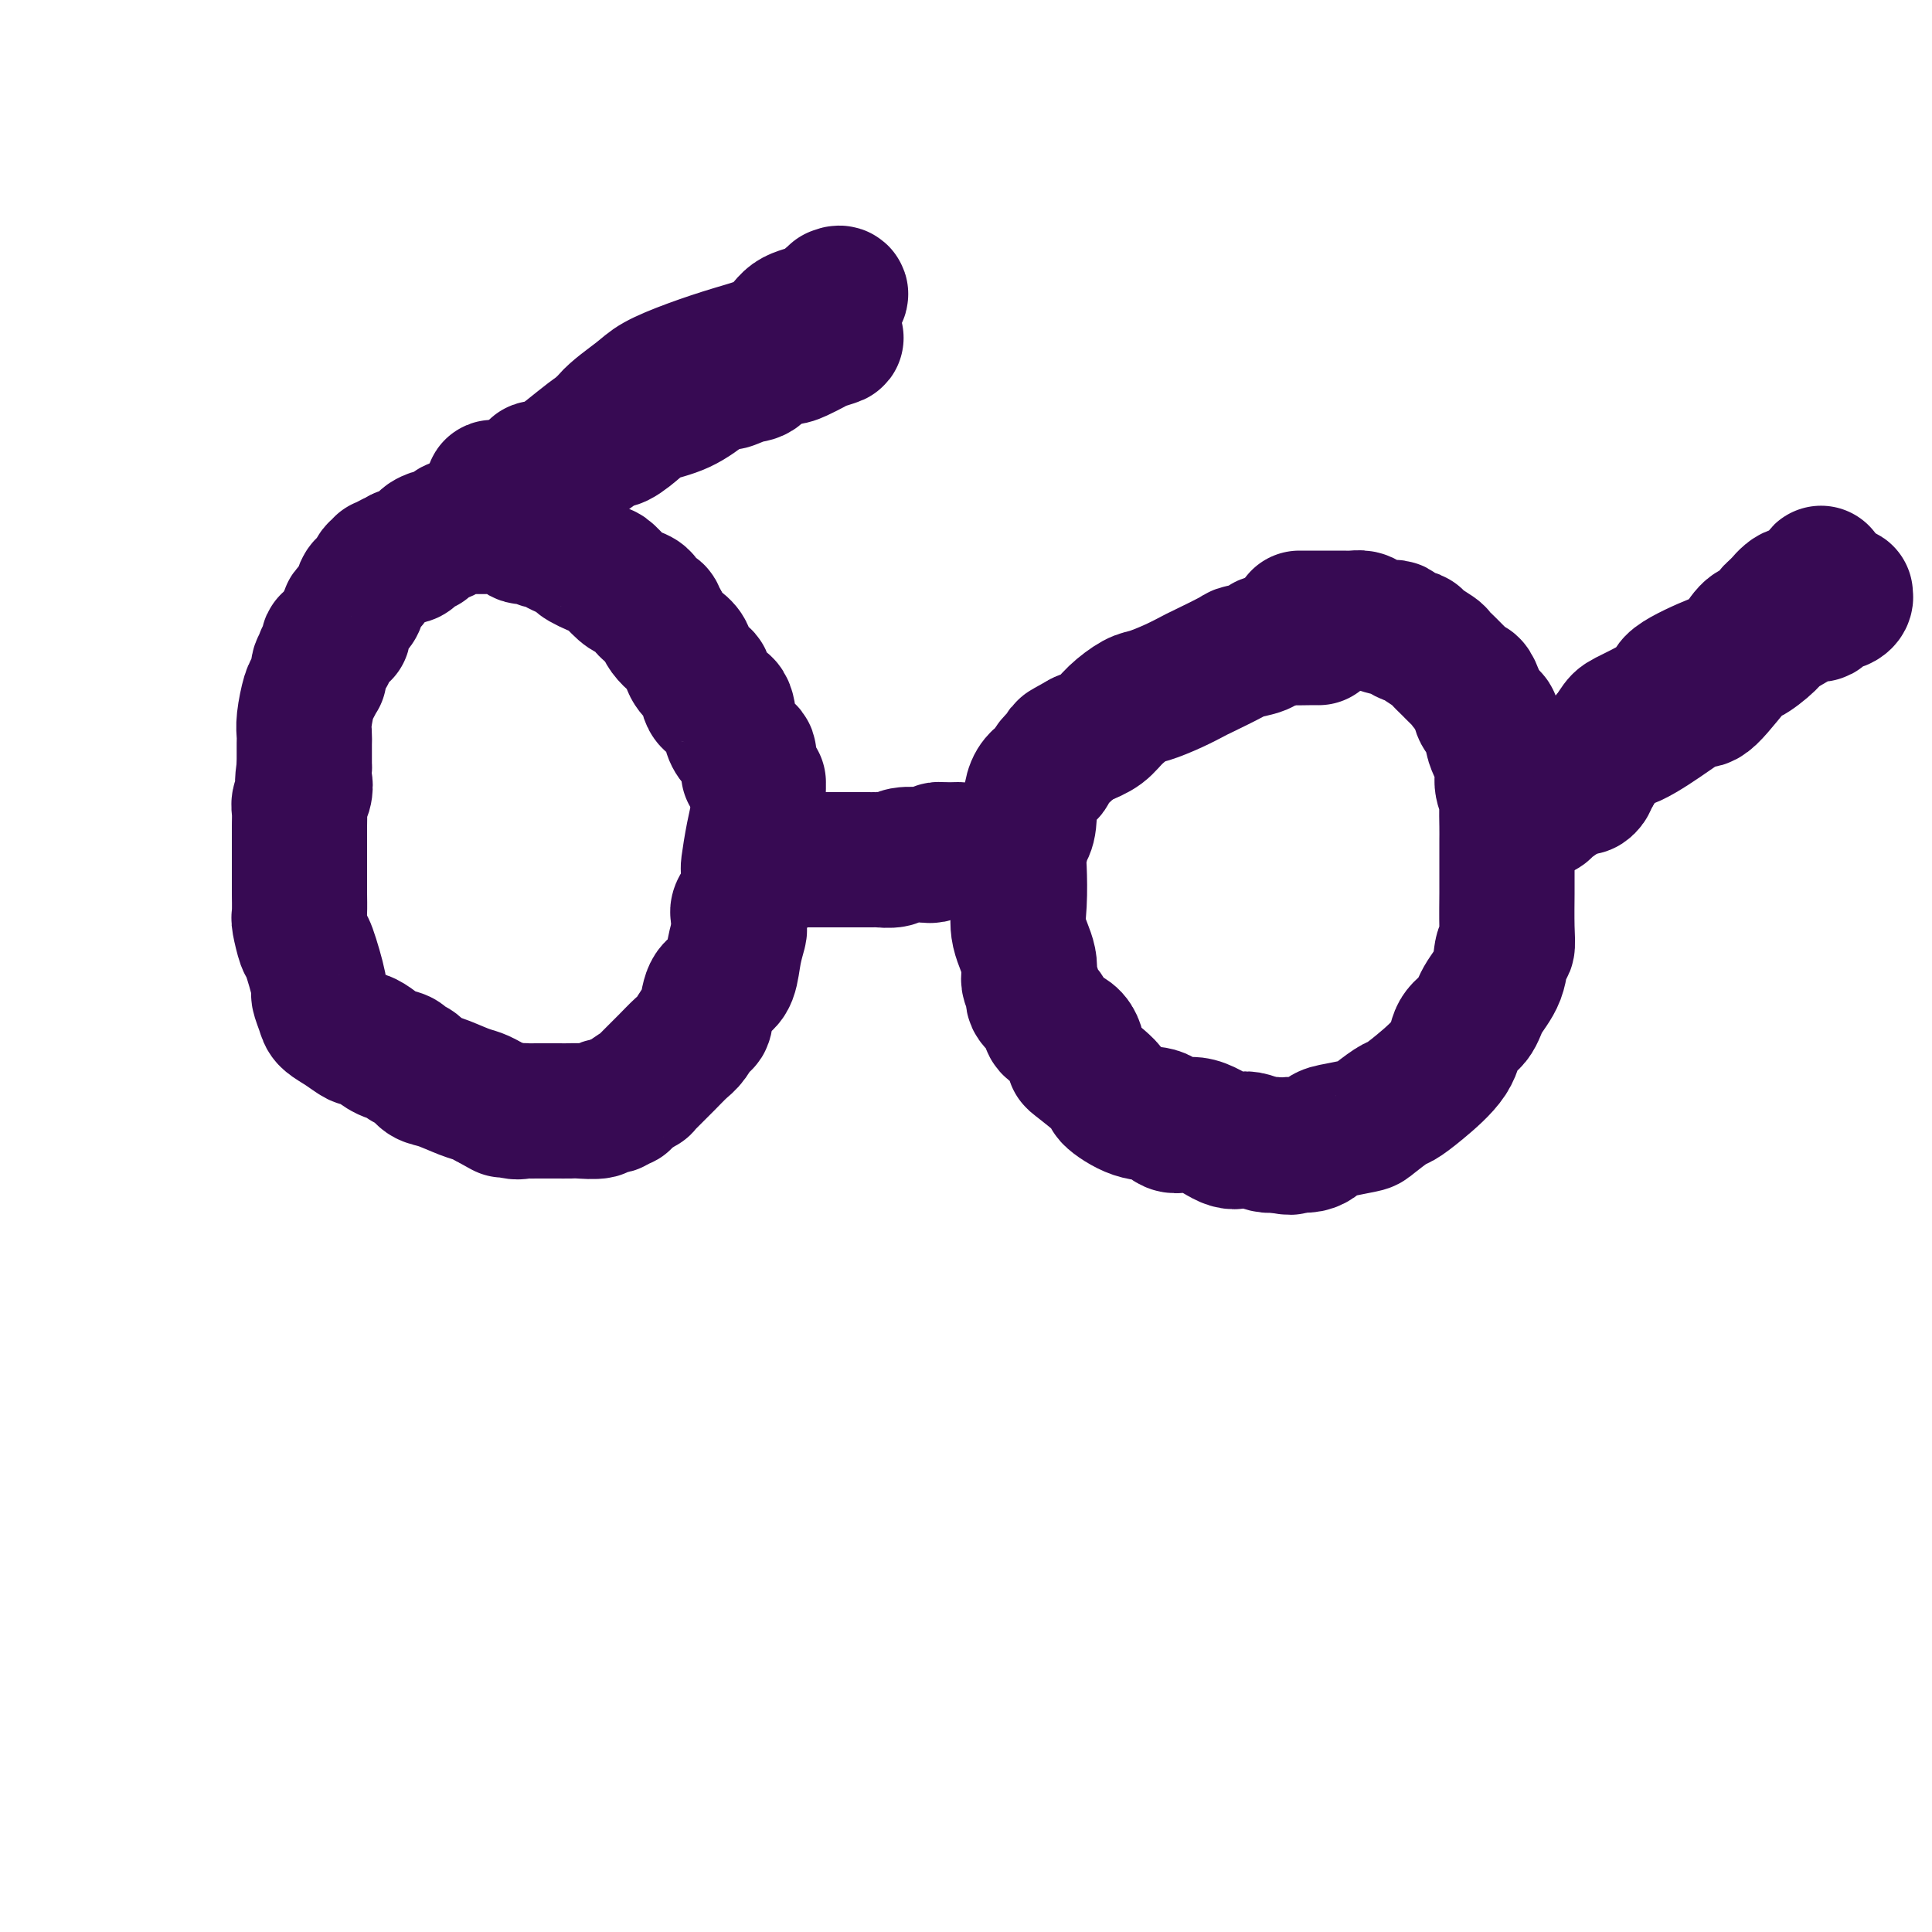 <svg viewBox='0 0 400 400' version='1.1' xmlns='http://www.w3.org/2000/svg' xmlns:xlink='http://www.w3.org/1999/xlink'><g fill='none' stroke='#370A53' stroke-width='28' stroke-linecap='round' stroke-linejoin='round'><path d='M155,160c0.004,-0.757 0.009,-1.515 0,-2c-0.009,-0.485 -0.030,-0.698 0,-1c0.030,-0.302 0.112,-0.695 0,-1c-0.112,-0.305 -0.419,-0.523 -1,-1c-0.581,-0.477 -1.437,-1.214 -2,-2c-0.563,-0.786 -0.832,-1.621 -1,-3c-0.168,-1.379 -0.234,-3.303 -1,-4c-0.766,-0.697 -2.232,-0.168 -3,-1c-0.768,-0.832 -0.839,-3.024 -1,-4c-0.161,-0.976 -0.414,-0.737 -1,-1c-0.586,-0.263 -1.505,-1.029 -2,-2c-0.495,-0.971 -0.566,-2.147 -1,-3c-0.434,-0.853 -1.232,-1.384 -2,-2c-0.768,-0.616 -1.505,-1.319 -2,-2c-0.495,-0.681 -0.747,-1.341 -1,-2'/><path d='M137,129c-2.125,-3.051 -0.938,-2.177 -1,-2c-0.062,0.177 -1.372,-0.342 -2,-1c-0.628,-0.658 -0.574,-1.457 -1,-2c-0.426,-0.543 -1.331,-0.832 -2,-1c-0.669,-0.168 -1.101,-0.216 -2,-1c-0.899,-0.784 -2.265,-2.304 -3,-3c-0.735,-0.696 -0.840,-0.567 -2,-1c-1.160,-0.433 -3.376,-1.426 -4,-2c-0.624,-0.574 0.342,-0.727 0,-1c-0.342,-0.273 -1.992,-0.666 -3,-1c-1.008,-0.334 -1.372,-0.609 -2,-1c-0.628,-0.391 -1.519,-0.897 -2,-1c-0.481,-0.103 -0.551,0.197 -1,0c-0.449,-0.197 -1.275,-0.890 -2,-1c-0.725,-0.110 -1.348,0.363 -2,0c-0.652,-0.363 -1.334,-1.561 -2,-2c-0.666,-0.439 -1.315,-0.117 -2,0c-0.685,0.117 -1.406,0.031 -2,0c-0.594,-0.031 -1.061,-0.006 -2,0c-0.939,0.006 -2.350,-0.009 -3,0c-0.650,0.009 -0.540,0.040 -1,0c-0.460,-0.040 -1.490,-0.152 -2,0c-0.510,0.152 -0.500,0.567 -1,1c-0.500,0.433 -1.509,0.885 -2,1c-0.491,0.115 -0.464,-0.105 -1,0c-0.536,0.105 -1.635,0.536 -2,1c-0.365,0.464 0.004,0.961 0,1c-0.004,0.039 -0.383,-0.381 -1,0c-0.617,0.381 -1.474,1.564 -2,2c-0.526,0.436 -0.722,0.125 -1,0c-0.278,-0.125 -0.639,-0.062 -1,0'/><path d='M83,115c-1.879,1.172 -1.077,1.103 -1,1c0.077,-0.103 -0.571,-0.240 -1,0c-0.429,0.240 -0.640,0.855 -1,1c-0.360,0.145 -0.870,-0.182 -1,0c-0.130,0.182 0.120,0.873 0,1c-0.120,0.127 -0.610,-0.309 -1,0c-0.390,0.309 -0.682,1.364 -1,2c-0.318,0.636 -0.664,0.853 -1,1c-0.336,0.147 -0.663,0.223 -1,1c-0.337,0.777 -0.683,2.253 -1,3c-0.317,0.747 -0.606,0.765 -1,1c-0.394,0.235 -0.893,0.688 -1,1c-0.107,0.312 0.179,0.484 0,1c-0.179,0.516 -0.823,1.376 -1,2c-0.177,0.624 0.111,1.011 0,1c-0.111,-0.011 -0.622,-0.419 -1,0c-0.378,0.419 -0.623,1.667 -1,2c-0.377,0.333 -0.885,-0.247 -1,0c-0.115,0.247 0.161,1.322 0,2c-0.161,0.678 -0.761,0.960 -1,1c-0.239,0.040 -0.116,-0.163 0,0c0.116,0.163 0.224,0.691 0,1c-0.224,0.309 -0.781,0.398 -1,1c-0.219,0.602 -0.101,1.719 0,2c0.101,0.281 0.185,-0.272 0,0c-0.185,0.272 -0.638,1.369 -1,2c-0.362,0.631 -0.633,0.796 -1,2c-0.367,1.204 -0.830,3.446 -1,5c-0.170,1.554 -0.046,2.418 0,3c0.046,0.582 0.013,0.880 0,2c-0.013,1.120 -0.007,3.060 0,5'/><path d='M63,159c-0.635,4.143 -0.223,2.999 0,3c0.223,0.001 0.256,1.147 0,2c-0.256,0.853 -0.801,1.412 -1,2c-0.199,0.588 -0.053,1.205 0,2c0.053,0.795 0.014,1.769 0,3c-0.014,1.231 -0.004,2.718 0,4c0.004,1.282 0.001,2.358 0,3c-0.001,0.642 -0.001,0.851 0,2c0.001,1.149 0.004,3.237 0,4c-0.004,0.763 -0.013,0.202 0,1c0.013,0.798 0.050,2.957 0,4c-0.050,1.043 -0.186,0.970 0,2c0.186,1.030 0.694,3.161 1,4c0.306,0.839 0.409,0.385 1,2c0.591,1.615 1.669,5.300 2,7c0.331,1.700 -0.087,1.416 0,2c0.087,0.584 0.677,2.037 1,3c0.323,0.963 0.379,1.437 1,2c0.621,0.563 1.807,1.215 3,2c1.193,0.785 2.393,1.702 3,2c0.607,0.298 0.620,-0.022 1,0c0.380,0.022 1.127,0.386 2,1c0.873,0.614 1.872,1.478 3,2c1.128,0.522 2.386,0.702 3,1c0.614,0.298 0.583,0.713 1,1c0.417,0.287 1.280,0.444 2,1c0.720,0.556 1.295,1.511 2,2c0.705,0.489 1.539,0.513 3,1c1.461,0.487 3.547,1.439 5,2c1.453,0.561 2.272,0.732 3,1c0.728,0.268 1.364,0.634 2,1'/><path d='M101,228c5.561,3.105 2.464,1.368 2,1c-0.464,-0.368 1.705,0.633 3,1c1.295,0.367 1.714,0.098 2,0c0.286,-0.098 0.437,-0.026 1,0c0.563,0.026 1.538,0.007 2,0c0.462,-0.007 0.411,-0.001 1,0c0.589,0.001 1.816,-0.004 3,0c1.184,0.004 2.324,0.016 3,0c0.676,-0.016 0.888,-0.061 2,0c1.112,0.061 3.125,0.227 4,0c0.875,-0.227 0.613,-0.847 1,-1c0.387,-0.153 1.422,0.161 2,0c0.578,-0.161 0.700,-0.799 1,-1c0.300,-0.201 0.777,0.034 1,0c0.223,-0.034 0.191,-0.336 1,-1c0.809,-0.664 2.460,-1.689 3,-2c0.540,-0.311 -0.031,0.092 0,0c0.031,-0.092 0.665,-0.681 1,-1c0.335,-0.319 0.369,-0.370 1,-1c0.631,-0.630 1.857,-1.838 3,-3c1.143,-1.162 2.203,-2.276 3,-3c0.797,-0.724 1.329,-1.058 2,-2c0.671,-0.942 1.479,-2.490 2,-3c0.521,-0.510 0.755,0.020 1,-1c0.245,-1.020 0.500,-3.591 1,-5c0.500,-1.409 1.244,-1.658 2,-2c0.756,-0.342 1.523,-0.777 2,-2c0.477,-1.223 0.664,-3.235 1,-5c0.336,-1.765 0.821,-3.283 1,-4c0.179,-0.717 0.051,-0.633 0,-1c-0.051,-0.367 -0.026,-1.183 0,-2'/><path d='M153,190c0.342,-2.060 0.197,-1.211 0,-1c-0.197,0.211 -0.446,-0.215 0,-1c0.446,-0.785 1.586,-1.927 2,-3c0.414,-1.073 0.101,-2.076 0,-3c-0.101,-0.924 0.012,-1.770 0,-2c-0.012,-0.230 -0.147,0.156 0,-1c0.147,-1.156 0.575,-3.855 1,-6c0.425,-2.145 0.846,-3.738 1,-5c0.154,-1.262 0.041,-2.195 0,-3c-0.041,-0.805 -0.011,-1.484 0,-2c0.011,-0.516 0.003,-0.870 0,-1c-0.003,-0.130 -0.001,-0.037 0,0c0.001,0.037 0.000,0.019 0,0'/><path d='M156,177c0.317,0.423 0.633,0.845 1,1c0.367,0.155 0.783,0.041 2,0c1.217,-0.041 3.234,-0.011 4,0c0.766,0.011 0.280,0.003 1,0c0.720,-0.003 2.645,-0.001 4,0c1.355,0.001 2.140,-0.000 3,0c0.860,0.000 1.796,0.001 3,0c1.204,-0.001 2.676,-0.004 4,0c1.324,0.004 2.500,0.015 3,0c0.500,-0.015 0.326,-0.057 1,0c0.674,0.057 2.198,0.211 3,0c0.802,-0.211 0.883,-0.788 2,-1c1.117,-0.212 3.269,-0.061 4,0c0.731,0.061 0.042,0.030 0,0c-0.042,-0.030 0.563,-0.061 1,0c0.437,0.061 0.705,0.212 1,0c0.295,-0.212 0.618,-0.788 1,-1c0.382,-0.212 0.823,-0.061 1,0c0.177,0.061 0.088,0.030 0,0'/><path d='M195,176c6.206,-0.155 2.222,-0.041 1,0c-1.222,0.041 0.319,0.011 1,0c0.681,-0.011 0.500,-0.003 1,0c0.500,0.003 1.679,0.001 2,0c0.321,-0.001 -0.215,-0.000 0,0c0.215,0.000 1.181,0.000 2,0c0.819,-0.000 1.490,-0.000 2,0c0.510,0.000 0.860,0.000 1,0c0.140,-0.000 0.070,-0.000 0,0'/><path d='M273,132c-0.429,0.002 -0.857,0.005 -1,0c-0.143,-0.005 0.000,-0.016 -1,0c-1.000,0.016 -3.143,0.060 -4,0c-0.857,-0.060 -0.426,-0.223 -1,0c-0.574,0.223 -2.152,0.831 -3,1c-0.848,0.169 -0.967,-0.102 -1,0c-0.033,0.102 0.018,0.576 -1,1c-1.018,0.424 -3.107,0.799 -4,1c-0.893,0.201 -0.592,0.229 -2,1c-1.408,0.771 -4.525,2.285 -6,3c-1.475,0.715 -1.308,0.631 -2,1c-0.692,0.369 -2.242,1.191 -4,2c-1.758,0.809 -3.722,1.606 -5,2c-1.278,0.394 -1.868,0.384 -3,1c-1.132,0.616 -2.805,1.858 -4,3c-1.195,1.142 -1.913,2.183 -3,3c-1.087,0.817 -2.544,1.408 -4,2'/><path d='M224,153c-5.607,3.083 -3.123,1.789 -3,2c0.123,0.211 -2.113,1.927 -3,3c-0.887,1.073 -0.423,1.502 -1,2c-0.577,0.498 -2.193,1.063 -3,3c-0.807,1.937 -0.804,5.245 -1,7c-0.196,1.755 -0.590,1.959 -1,3c-0.410,1.041 -0.834,2.921 -1,4c-0.166,1.079 -0.074,1.356 0,3c0.074,1.644 0.129,4.653 0,7c-0.129,2.347 -0.443,4.032 0,6c0.443,1.968 1.642,4.218 2,6c0.358,1.782 -0.125,3.096 0,4c0.125,0.904 0.857,1.398 1,2c0.143,0.602 -0.302,1.314 0,2c0.302,0.686 1.350,1.348 2,2c0.650,0.652 0.900,1.294 1,2c0.100,0.706 0.049,1.475 1,2c0.951,0.525 2.902,0.807 4,2c1.098,1.193 1.342,3.297 1,4c-0.342,0.703 -1.270,0.004 0,1c1.270,0.996 4.736,3.687 6,5c1.264,1.313 0.324,1.249 1,2c0.676,0.751 2.968,2.318 5,3c2.032,0.682 3.805,0.481 5,1c1.195,0.519 1.814,1.760 3,2c1.186,0.240 2.940,-0.520 5,0c2.060,0.520 4.425,2.322 6,3c1.575,0.678 2.360,0.233 3,0c0.640,-0.233 1.134,-0.255 2,0c0.866,0.255 2.105,0.787 3,1c0.895,0.213 1.448,0.106 2,0'/><path d='M264,237c4.964,1.054 2.875,0.188 3,0c0.125,-0.188 2.464,0.303 4,0c1.536,-0.303 2.268,-1.398 3,-2c0.732,-0.602 1.465,-0.709 3,-1c1.535,-0.291 3.871,-0.764 5,-1c1.129,-0.236 1.052,-0.235 2,-1c0.948,-0.765 2.920,-2.295 4,-3c1.080,-0.705 1.266,-0.586 2,-1c0.734,-0.414 2.016,-1.362 4,-3c1.984,-1.638 4.672,-3.966 6,-6c1.328,-2.034 1.297,-3.775 2,-5c0.703,-1.225 2.140,-1.934 3,-3c0.860,-1.066 1.145,-2.490 2,-4c0.855,-1.510 2.282,-3.106 3,-5c0.718,-1.894 0.728,-4.088 1,-5c0.272,-0.912 0.805,-0.544 1,-1c0.195,-0.456 0.052,-1.736 0,-4c-0.052,-2.264 -0.014,-5.512 0,-7c0.014,-1.488 0.004,-1.215 0,-2c-0.004,-0.785 -0.001,-2.627 0,-4c0.001,-1.373 0.002,-2.279 0,-3c-0.002,-0.721 -0.005,-1.259 0,-2c0.005,-0.741 0.018,-1.684 0,-3c-0.018,-1.316 -0.065,-3.005 0,-4c0.065,-0.995 0.244,-1.297 0,-2c-0.244,-0.703 -0.909,-1.808 -1,-3c-0.091,-1.192 0.393,-2.471 0,-4c-0.393,-1.529 -1.662,-3.307 -2,-5c-0.338,-1.693 0.255,-3.302 0,-4c-0.255,-0.698 -1.359,-0.485 -2,-1c-0.641,-0.515 -0.821,-1.757 -1,-3'/><path d='M306,145c-1.330,-4.032 -1.656,-3.112 -2,-3c-0.344,0.112 -0.706,-0.585 -1,-1c-0.294,-0.415 -0.520,-0.548 -1,-1c-0.480,-0.452 -1.214,-1.221 -2,-2c-0.786,-0.779 -1.624,-1.567 -2,-2c-0.376,-0.433 -0.290,-0.511 -1,-1c-0.710,-0.489 -2.218,-1.389 -3,-2c-0.782,-0.611 -0.840,-0.935 -1,-1c-0.160,-0.065 -0.422,0.127 -1,0c-0.578,-0.127 -1.471,-0.573 -2,-1c-0.529,-0.427 -0.694,-0.836 -1,-1c-0.306,-0.164 -0.754,-0.082 -1,0c-0.246,0.082 -0.292,0.166 -1,0c-0.708,-0.166 -2.079,-0.580 -3,-1c-0.921,-0.420 -1.392,-0.845 -2,-1c-0.608,-0.155 -1.353,-0.042 -2,0c-0.647,0.042 -1.195,0.011 -2,0c-0.805,-0.011 -1.866,-0.003 -3,0c-1.134,0.003 -2.343,0.001 -3,0c-0.657,-0.001 -0.764,-0.000 -1,0c-0.236,0.000 -0.602,0.000 -1,0c-0.398,-0.000 -0.828,-0.000 -1,0c-0.172,0.000 -0.086,0.000 0,0'/><path d='M331,156c0.111,0.333 0.222,0.667 0,1c-0.222,0.333 -0.776,0.666 -1,1c-0.224,0.334 -0.116,0.668 0,1c0.116,0.332 0.241,0.660 0,1c-0.241,0.340 -0.846,0.691 -1,1c-0.154,0.309 0.144,0.577 0,1c-0.144,0.423 -0.729,1.000 -1,1c-0.271,0.000 -0.227,-0.577 0,-1c0.227,-0.423 0.636,-0.692 1,-1c0.364,-0.308 0.682,-0.654 1,-1'/><path d='M330,160c-0.045,0.048 0.343,-1.832 1,-3c0.657,-1.168 1.583,-1.622 2,-2c0.417,-0.378 0.327,-0.679 0,-1c-0.327,-0.321 -0.889,-0.662 0,-1c0.889,-0.338 3.231,-0.672 4,-1c0.769,-0.328 -0.035,-0.651 0,-1c0.035,-0.349 0.907,-0.726 2,-1c1.093,-0.274 2.406,-0.446 3,-1c0.594,-0.554 0.468,-1.491 1,-2c0.532,-0.509 1.721,-0.590 3,-1c1.279,-0.410 2.649,-1.150 5,-3c2.351,-1.850 5.681,-4.811 8,-7c2.319,-2.189 3.625,-3.605 5,-5c1.375,-1.395 2.820,-2.768 4,-4c1.180,-1.232 2.095,-2.324 3,-3c0.905,-0.676 1.802,-0.937 2,-1c0.198,-0.063 -0.301,0.071 0,0c0.301,-0.071 1.402,-0.346 2,-1c0.598,-0.654 0.694,-1.685 1,-2c0.306,-0.315 0.821,0.086 1,0c0.179,-0.086 0.021,-0.660 0,-1c-0.021,-0.340 0.094,-0.447 0,0c-0.094,0.447 -0.398,1.449 -1,2c-0.602,0.551 -1.502,0.653 -2,1c-0.498,0.347 -0.596,0.940 -1,1c-0.404,0.060 -1.116,-0.411 -2,0c-0.884,0.411 -1.942,1.706 -3,3'/><path d='M368,126c-1.508,1.050 -0.778,0.673 -1,1c-0.222,0.327 -1.397,1.356 -2,2c-0.603,0.644 -0.632,0.904 -1,1c-0.368,0.096 -1.073,0.030 -2,1c-0.927,0.970 -2.076,2.978 -3,4c-0.924,1.022 -1.623,1.059 -4,2c-2.377,0.941 -6.434,2.785 -8,4c-1.566,1.215 -0.643,1.802 -2,3c-1.357,1.198 -4.994,3.009 -7,4c-2.006,0.991 -2.381,1.163 -3,2c-0.619,0.837 -1.483,2.339 -2,3c-0.517,0.661 -0.688,0.481 -2,2c-1.312,1.519 -3.763,4.735 -5,6c-1.237,1.265 -1.258,0.577 -2,1c-0.742,0.423 -2.206,1.957 -3,3c-0.794,1.043 -0.918,1.597 -1,2c-0.082,0.403 -0.122,0.656 -1,1c-0.878,0.344 -2.592,0.779 -3,1c-0.408,0.221 0.492,0.229 1,0c0.508,-0.229 0.625,-0.695 1,-1c0.375,-0.305 1.008,-0.448 2,-1c0.992,-0.552 2.342,-1.514 3,-2c0.658,-0.486 0.623,-0.497 1,-1c0.377,-0.503 1.164,-1.497 2,-2c0.836,-0.503 1.719,-0.516 2,-1c0.281,-0.484 -0.040,-1.438 0,-2c0.040,-0.562 0.440,-0.732 1,-1c0.560,-0.268 1.280,-0.634 2,-1'/><path d='M331,157c2.867,-2.542 2.535,-2.899 3,-3c0.465,-0.101 1.726,0.052 4,-1c2.274,-1.052 5.562,-3.309 8,-5c2.438,-1.691 4.027,-2.817 5,-3c0.973,-0.183 1.332,0.577 3,-1c1.668,-1.577 4.647,-5.490 6,-7c1.353,-1.510 1.082,-0.615 2,-1c0.918,-0.385 3.025,-2.048 4,-3c0.975,-0.952 0.819,-1.191 2,-2c1.181,-0.809 3.699,-2.188 5,-3c1.301,-0.812 1.386,-1.058 2,-1c0.614,0.058 1.758,0.418 2,0c0.242,-0.418 -0.418,-1.615 0,-2c0.418,-0.385 1.913,0.040 3,0c1.087,-0.040 1.767,-0.547 2,-1c0.233,-0.453 0.020,-0.854 0,-1c-0.020,-0.146 0.152,-0.039 0,0c-0.152,0.039 -0.628,0.011 -1,0c-0.372,-0.011 -0.639,-0.003 -1,0c-0.361,0.003 -0.818,0.001 -1,0c-0.182,-0.001 -0.091,-0.000 0,0'/><path d='M102,102c-0.017,-0.421 -0.034,-0.842 0,-1c0.034,-0.158 0.120,-0.052 1,0c0.880,0.052 2.554,0.052 3,0c0.446,-0.052 -0.335,-0.155 1,-1c1.335,-0.845 4.788,-2.432 7,-3c2.212,-0.568 3.184,-0.116 5,-1c1.816,-0.884 4.476,-3.103 6,-4c1.524,-0.897 1.911,-0.472 3,-1c1.089,-0.528 2.880,-2.007 4,-3c1.120,-0.993 1.571,-1.498 3,-2c1.429,-0.502 3.837,-1.001 6,-2c2.163,-0.999 4.082,-2.500 6,-4'/><path d='M147,80c7.724,-3.572 4.534,-1.503 4,-1c-0.534,0.503 1.590,-0.562 3,-1c1.410,-0.438 2.107,-0.250 3,-1c0.893,-0.750 1.981,-2.438 3,-3c1.019,-0.562 1.970,0.003 3,0c1.030,-0.003 2.140,-0.575 3,-1c0.860,-0.425 1.472,-0.702 2,-1c0.528,-0.298 0.973,-0.616 2,-1c1.027,-0.384 2.635,-0.832 3,-1c0.365,-0.168 -0.514,-0.055 -1,0c-0.486,0.055 -0.579,0.053 -1,0c-0.421,-0.053 -1.170,-0.155 -2,0c-0.830,0.155 -1.741,0.567 -3,1c-1.259,0.433 -2.866,0.886 -4,1c-1.134,0.114 -1.796,-0.110 -2,0c-0.204,0.110 0.051,0.553 -1,1c-1.051,0.447 -3.409,0.897 -4,1c-0.591,0.103 0.584,-0.142 0,0c-0.584,0.142 -2.927,0.669 -4,1c-1.073,0.331 -0.875,0.464 -2,1c-1.125,0.536 -3.571,1.473 -5,2c-1.429,0.527 -1.840,0.643 -3,1c-1.160,0.357 -3.068,0.955 -5,2c-1.932,1.045 -3.889,2.538 -6,4c-2.111,1.462 -4.376,2.894 -6,4c-1.624,1.106 -2.607,1.888 -4,3c-1.393,1.112 -3.197,2.556 -5,4'/><path d='M115,96c-3.658,2.547 -2.305,1.416 -2,1c0.305,-0.416 -0.440,-0.117 -1,0c-0.560,0.117 -0.937,0.053 -1,0c-0.063,-0.053 0.186,-0.096 1,0c0.814,0.096 2.192,0.330 3,0c0.808,-0.330 1.045,-1.226 2,-2c0.955,-0.774 2.626,-1.428 4,-2c1.374,-0.572 2.450,-1.062 3,-2c0.550,-0.938 0.573,-2.323 2,-4c1.427,-1.677 4.259,-3.644 6,-5c1.741,-1.356 2.393,-2.100 4,-3c1.607,-0.900 4.169,-1.955 7,-3c2.831,-1.045 5.931,-2.081 9,-3c3.069,-0.919 6.105,-1.721 8,-3c1.895,-1.279 2.647,-3.036 4,-4c1.353,-0.964 3.306,-1.135 5,-2c1.694,-0.865 3.130,-2.425 4,-3c0.870,-0.575 1.175,-0.164 1,0c-0.175,0.164 -0.832,0.083 -1,0c-0.168,-0.083 0.151,-0.167 0,0c-0.151,0.167 -0.771,0.583 -1,1c-0.229,0.417 -0.065,0.833 0,1c0.065,0.167 0.033,0.083 0,0'/></g>
</svg>